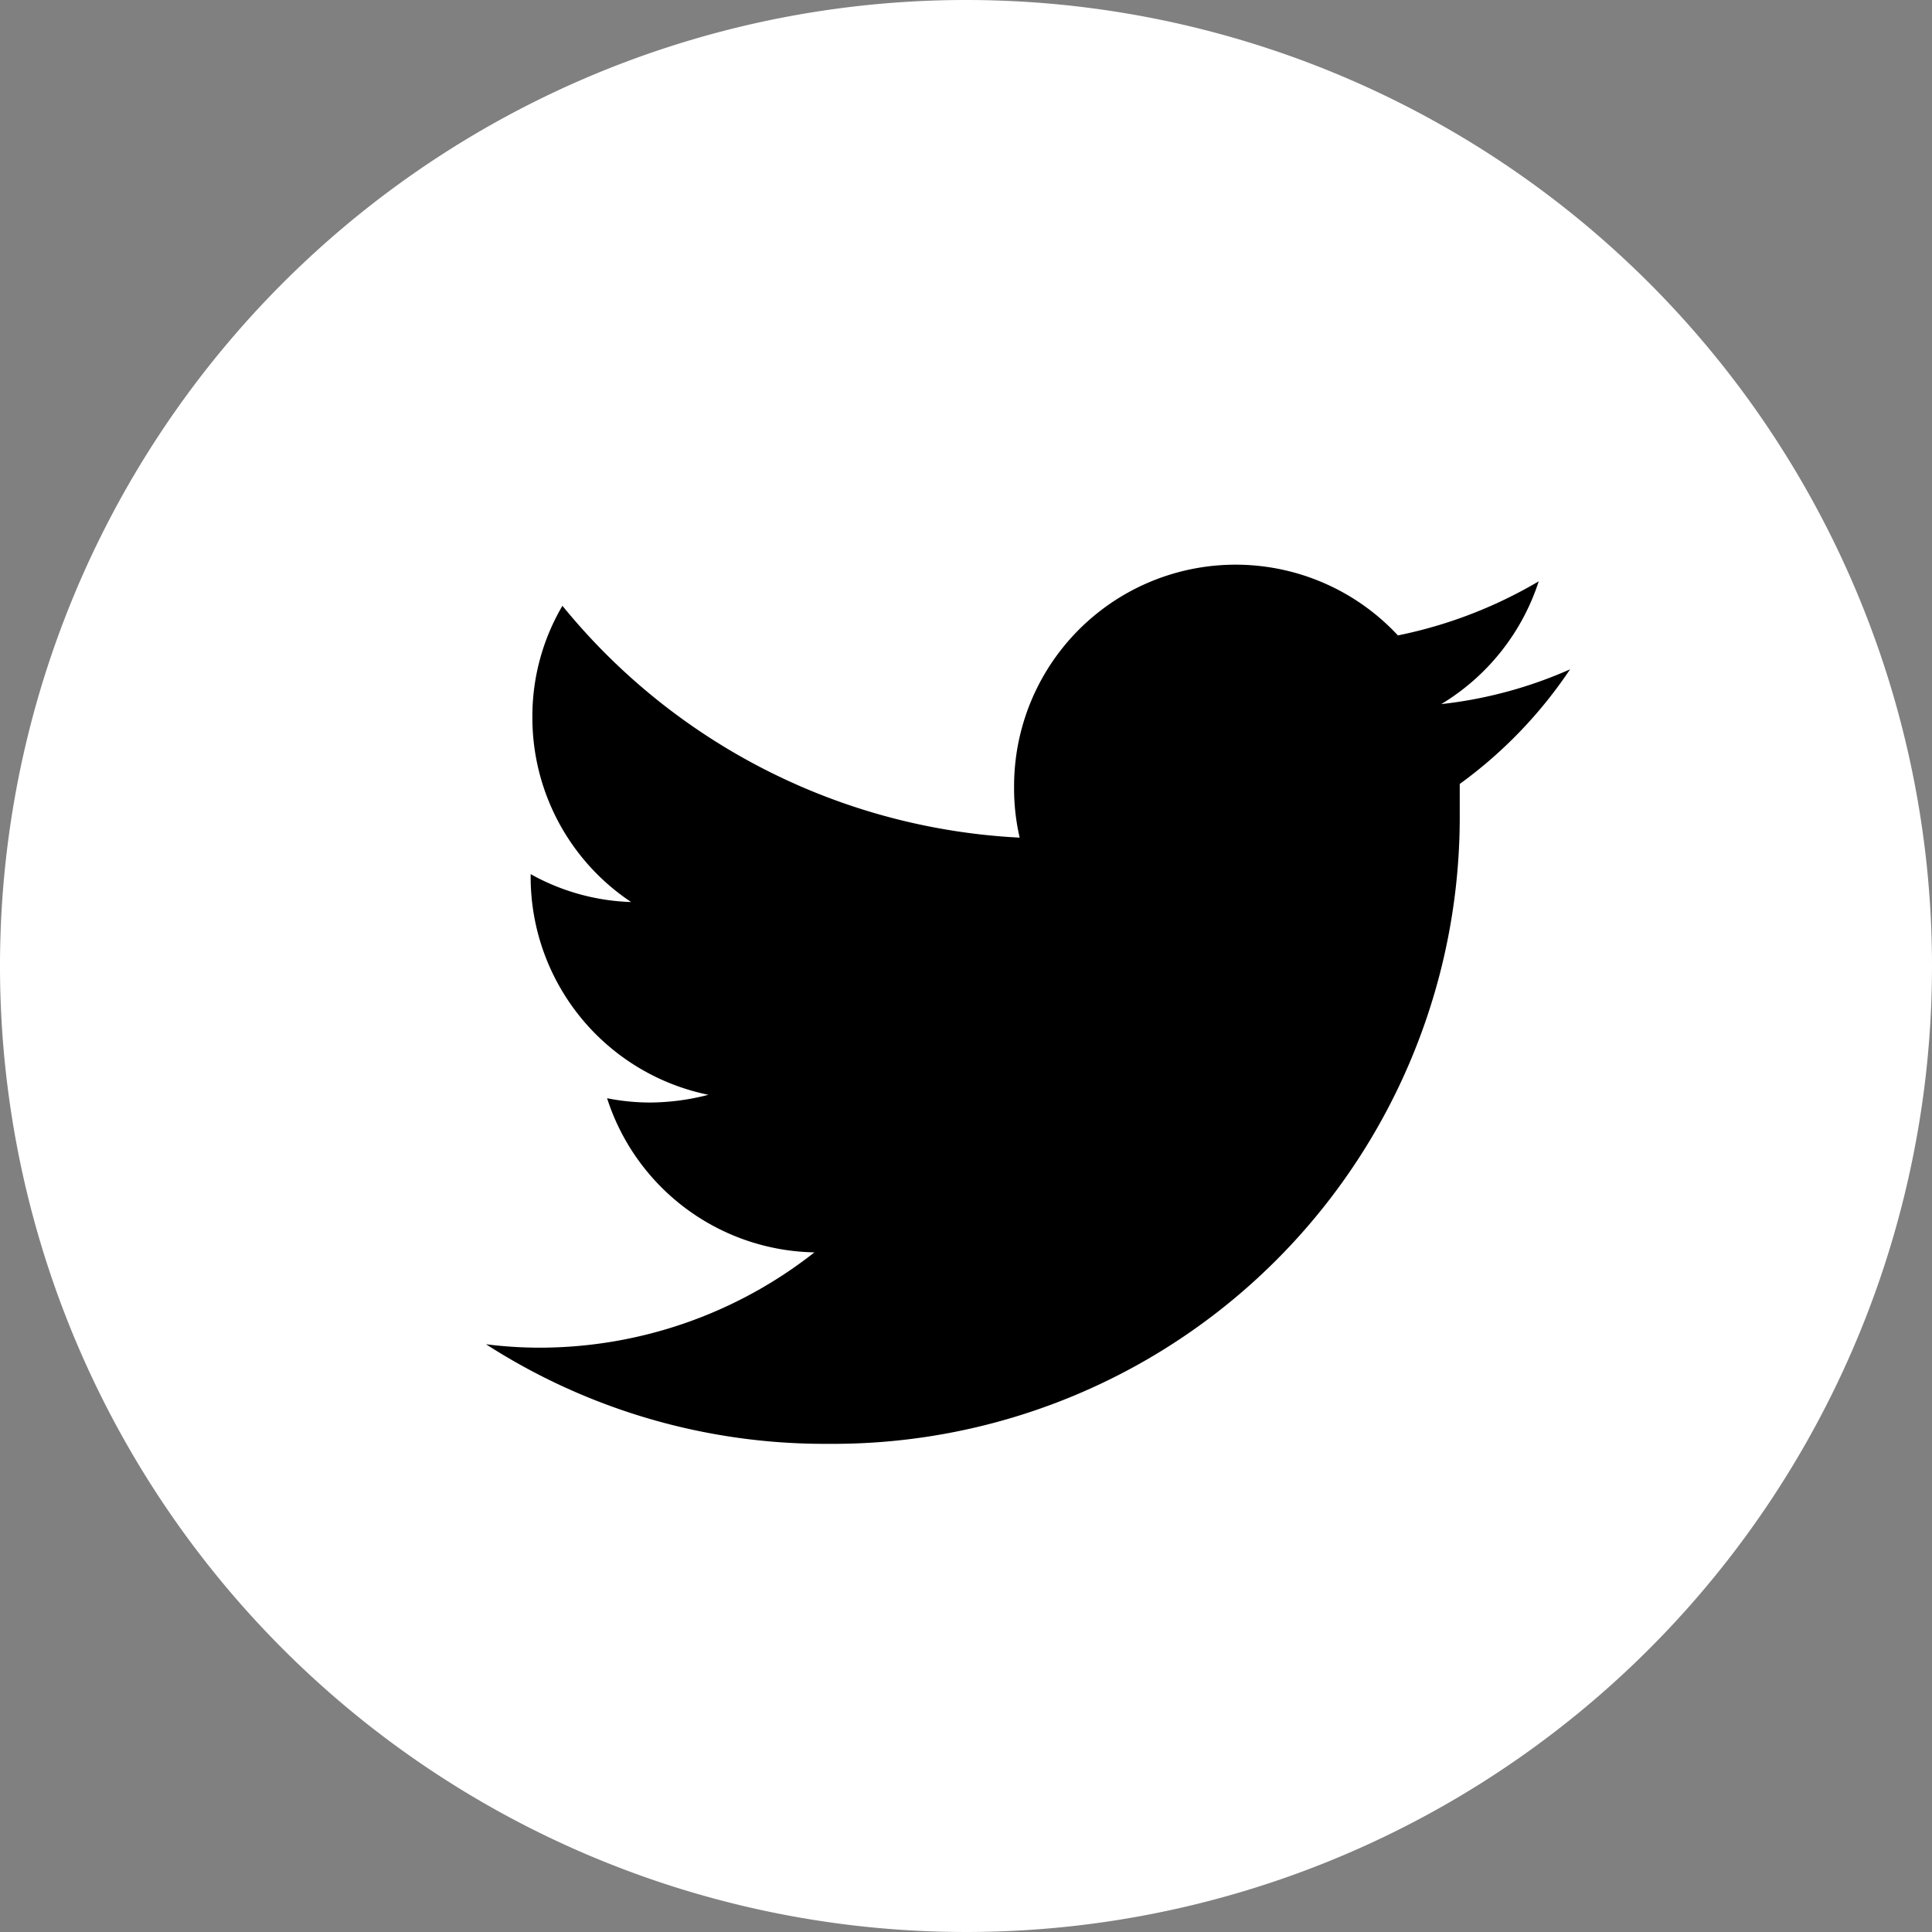 <svg xmlns="http://www.w3.org/2000/svg" viewBox="0 0 45 45"><rect x="0" y="0" width="45" height="45" fill="#808080" stroke="none"/><defs><style>.cls-1{fill:#fff;}</style></defs><title>icon-tw</title><g id="レイヤー_2" data-name="レイヤー 2"><g id="デザイン"><path class="cls-1" d="M45,22.5A22.5,22.5,0,1,1,22.5,0,22.5,22.5,0,0,1,45,22.5Z"/><path d="M19.32,33.63A14.6,14.6,0,0,0,34,18.93c0-.22,0-.45,0-.67a10.52,10.52,0,0,0,2.57-2.67,10.14,10.14,0,0,1-3,.81,5.22,5.22,0,0,0,2.27-2.86,10.59,10.59,0,0,1-3.28,1.26,5.16,5.16,0,0,0-8.94,3.53,5.08,5.08,0,0,0,.13,1.18,14.68,14.68,0,0,1-10.65-5.4,5.08,5.08,0,0,0-.7,2.6,5.16,5.16,0,0,0,2.3,4.3,5.12,5.12,0,0,1-2.34-.65v.07a5.18,5.18,0,0,0,4.14,5.07,5.51,5.51,0,0,1-1.36.18,5.15,5.15,0,0,1-1-.1,5.17,5.17,0,0,0,4.83,3.59,10.36,10.36,0,0,1-6.42,2.22,9.9,9.9,0,0,1-1.23-.08,14.57,14.57,0,0,0,7.92,2.32"/></g></g></svg>